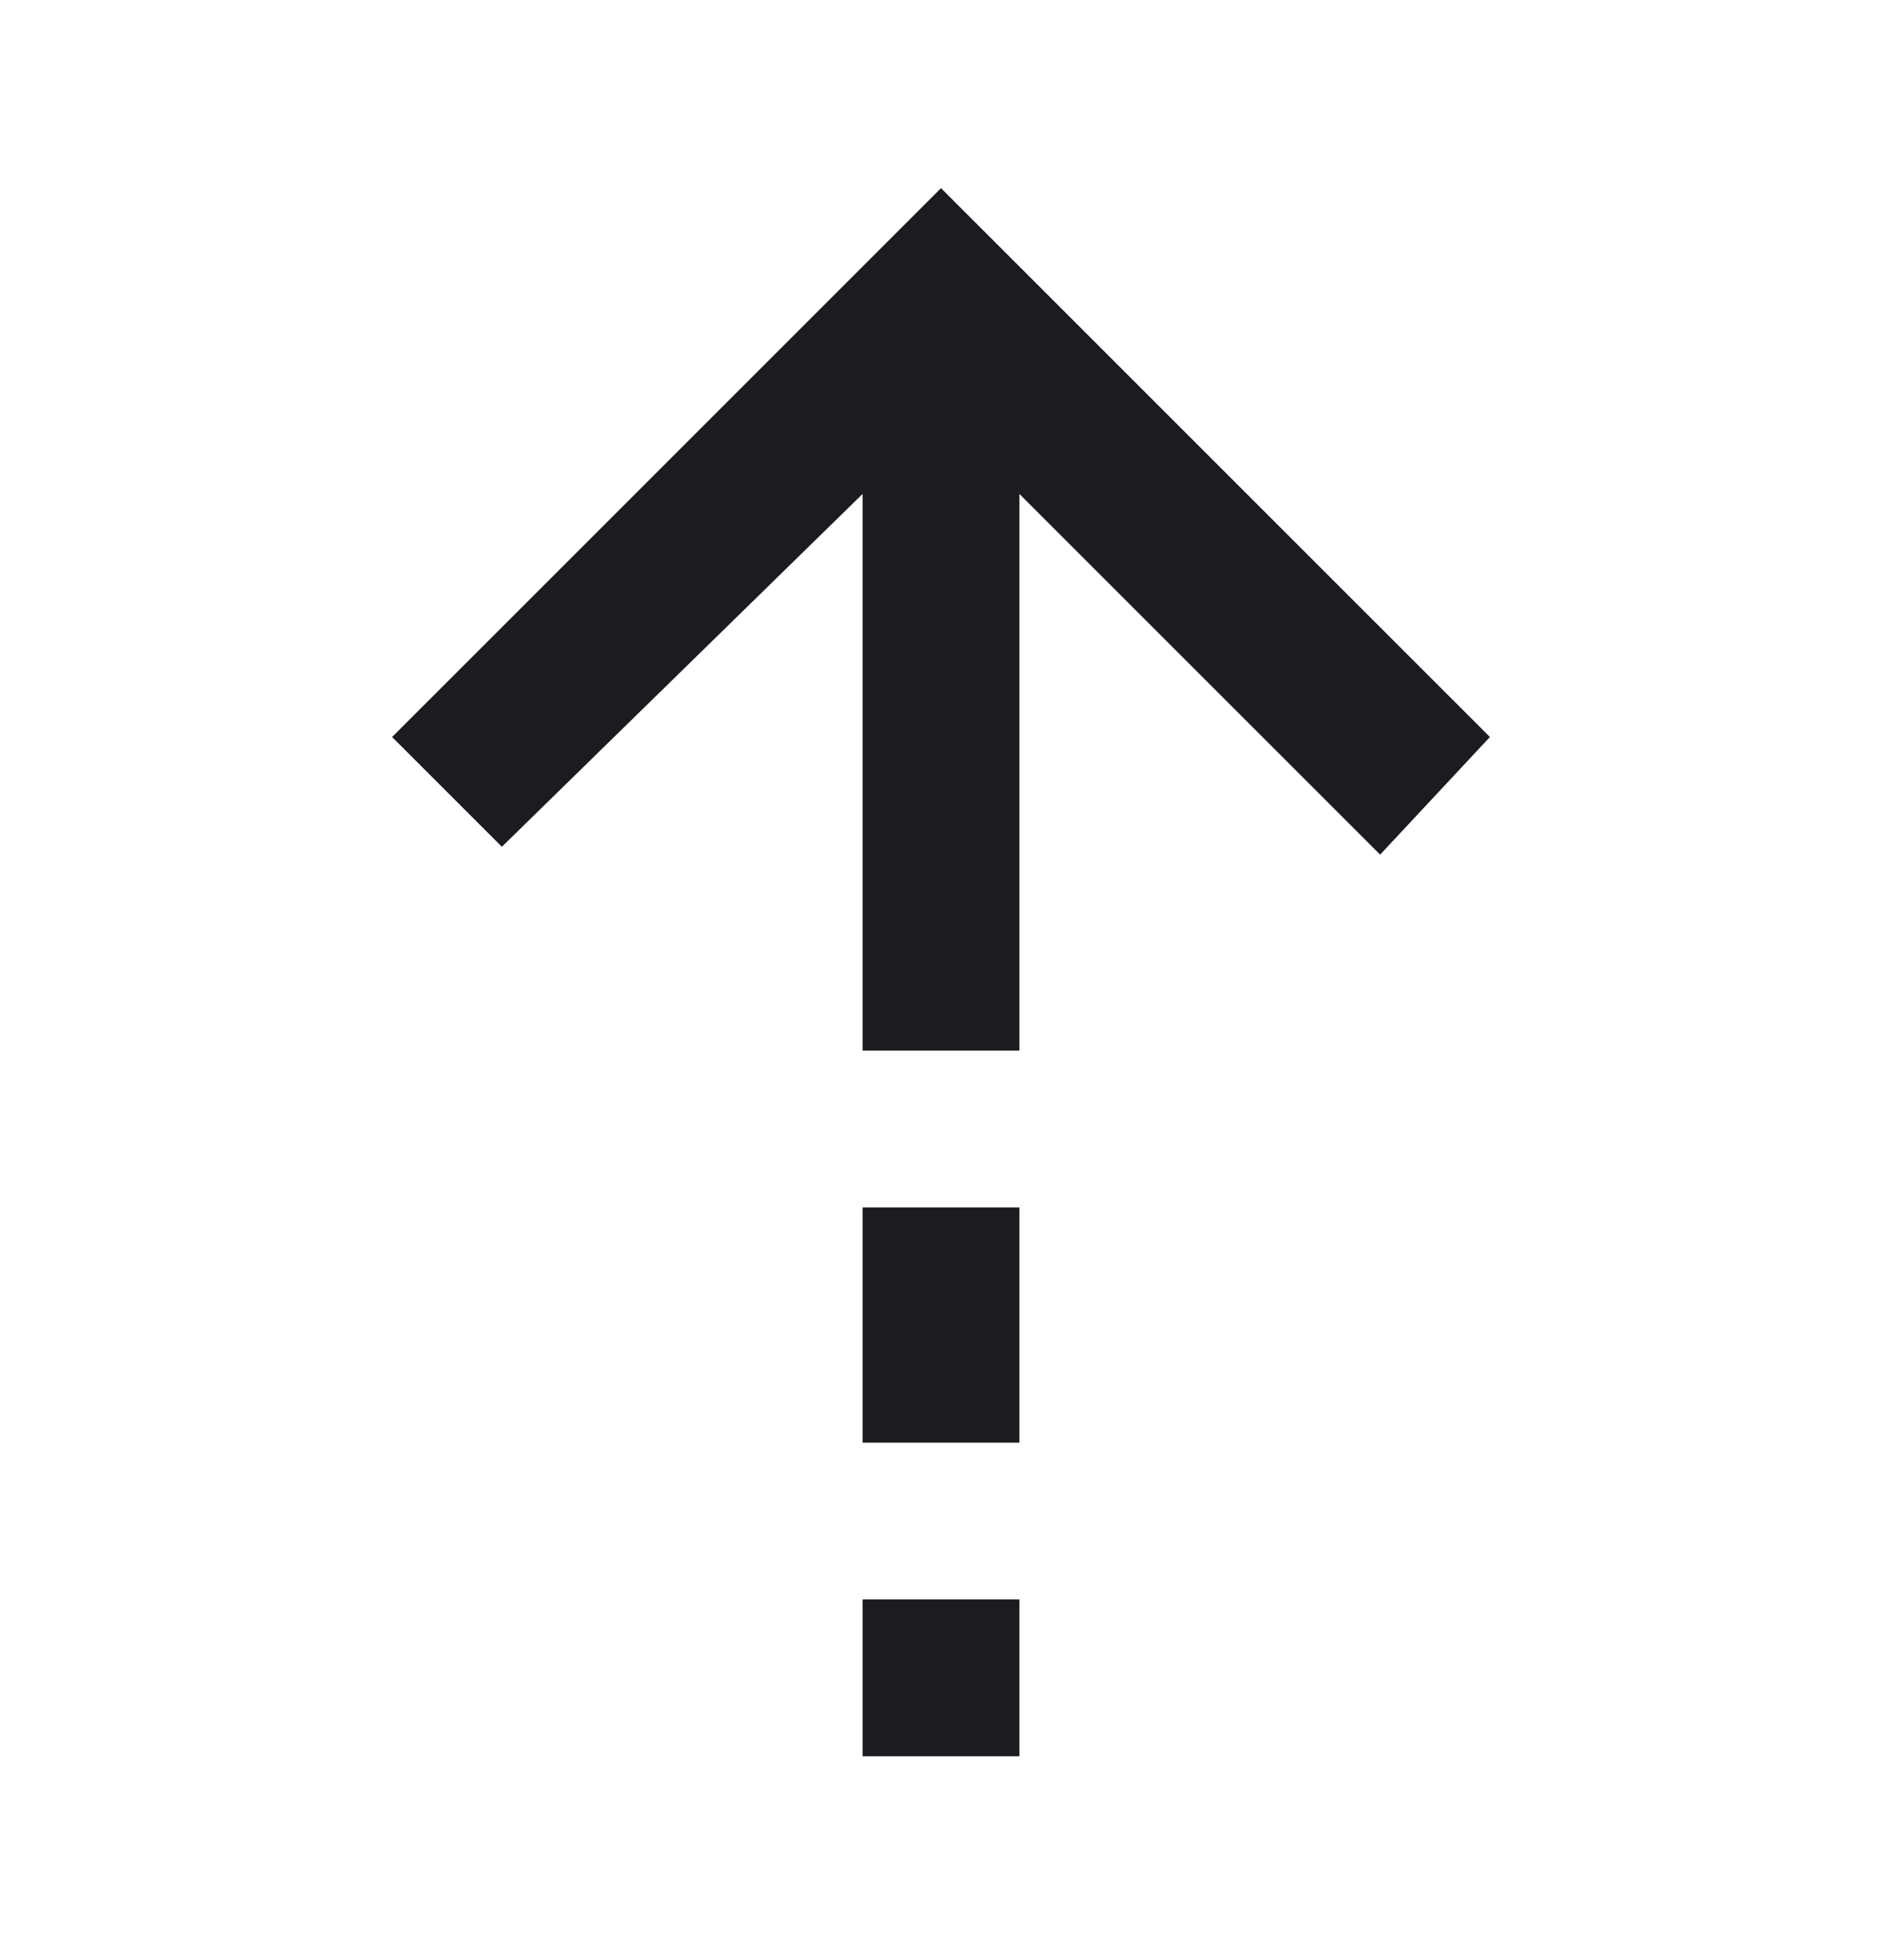 <svg version="1.2" xmlns="http://www.w3.org/2000/svg" viewBox="0 0 24 25" width="24" height="25">
	<title>top</title>
	<defs>
		<clipPath clipPathUnits="userSpaceOnUse" id="cp1">
			<path d="m24 24.44h-24v-24h24z"/>
		</clipPath>
	</defs>
	<style>
		.s0 { fill: #1c1b1f } 
	</style>
	<filter id="f0">
		<feFlood flood-color="#ffffff" flood-opacity="1" />
		<feBlend mode="normal" in2="SourceGraphic"/>
		<feComposite in2="SourceAlpha" operator="in" />
	</filter>
	<g id="arrow_cool_down" filter="url(#f0)">
		<g id="Clip-Path: Clip-Path" clip-path="url(#cp1)">
			<g id="Clip-Path">
				<g>
					<path id="arrow_cool_down_2" class="s0" d="m12 2.4l7 7-1.4 1.5-4.6-4.6v7.1h-2v-7.1l-4.6 4.5-1.4-1.4zm-1 13h2v3h-2zm2 5v2h-2v-2z"/>
				</g>
			</g>
		</g>
	</g>
</svg>